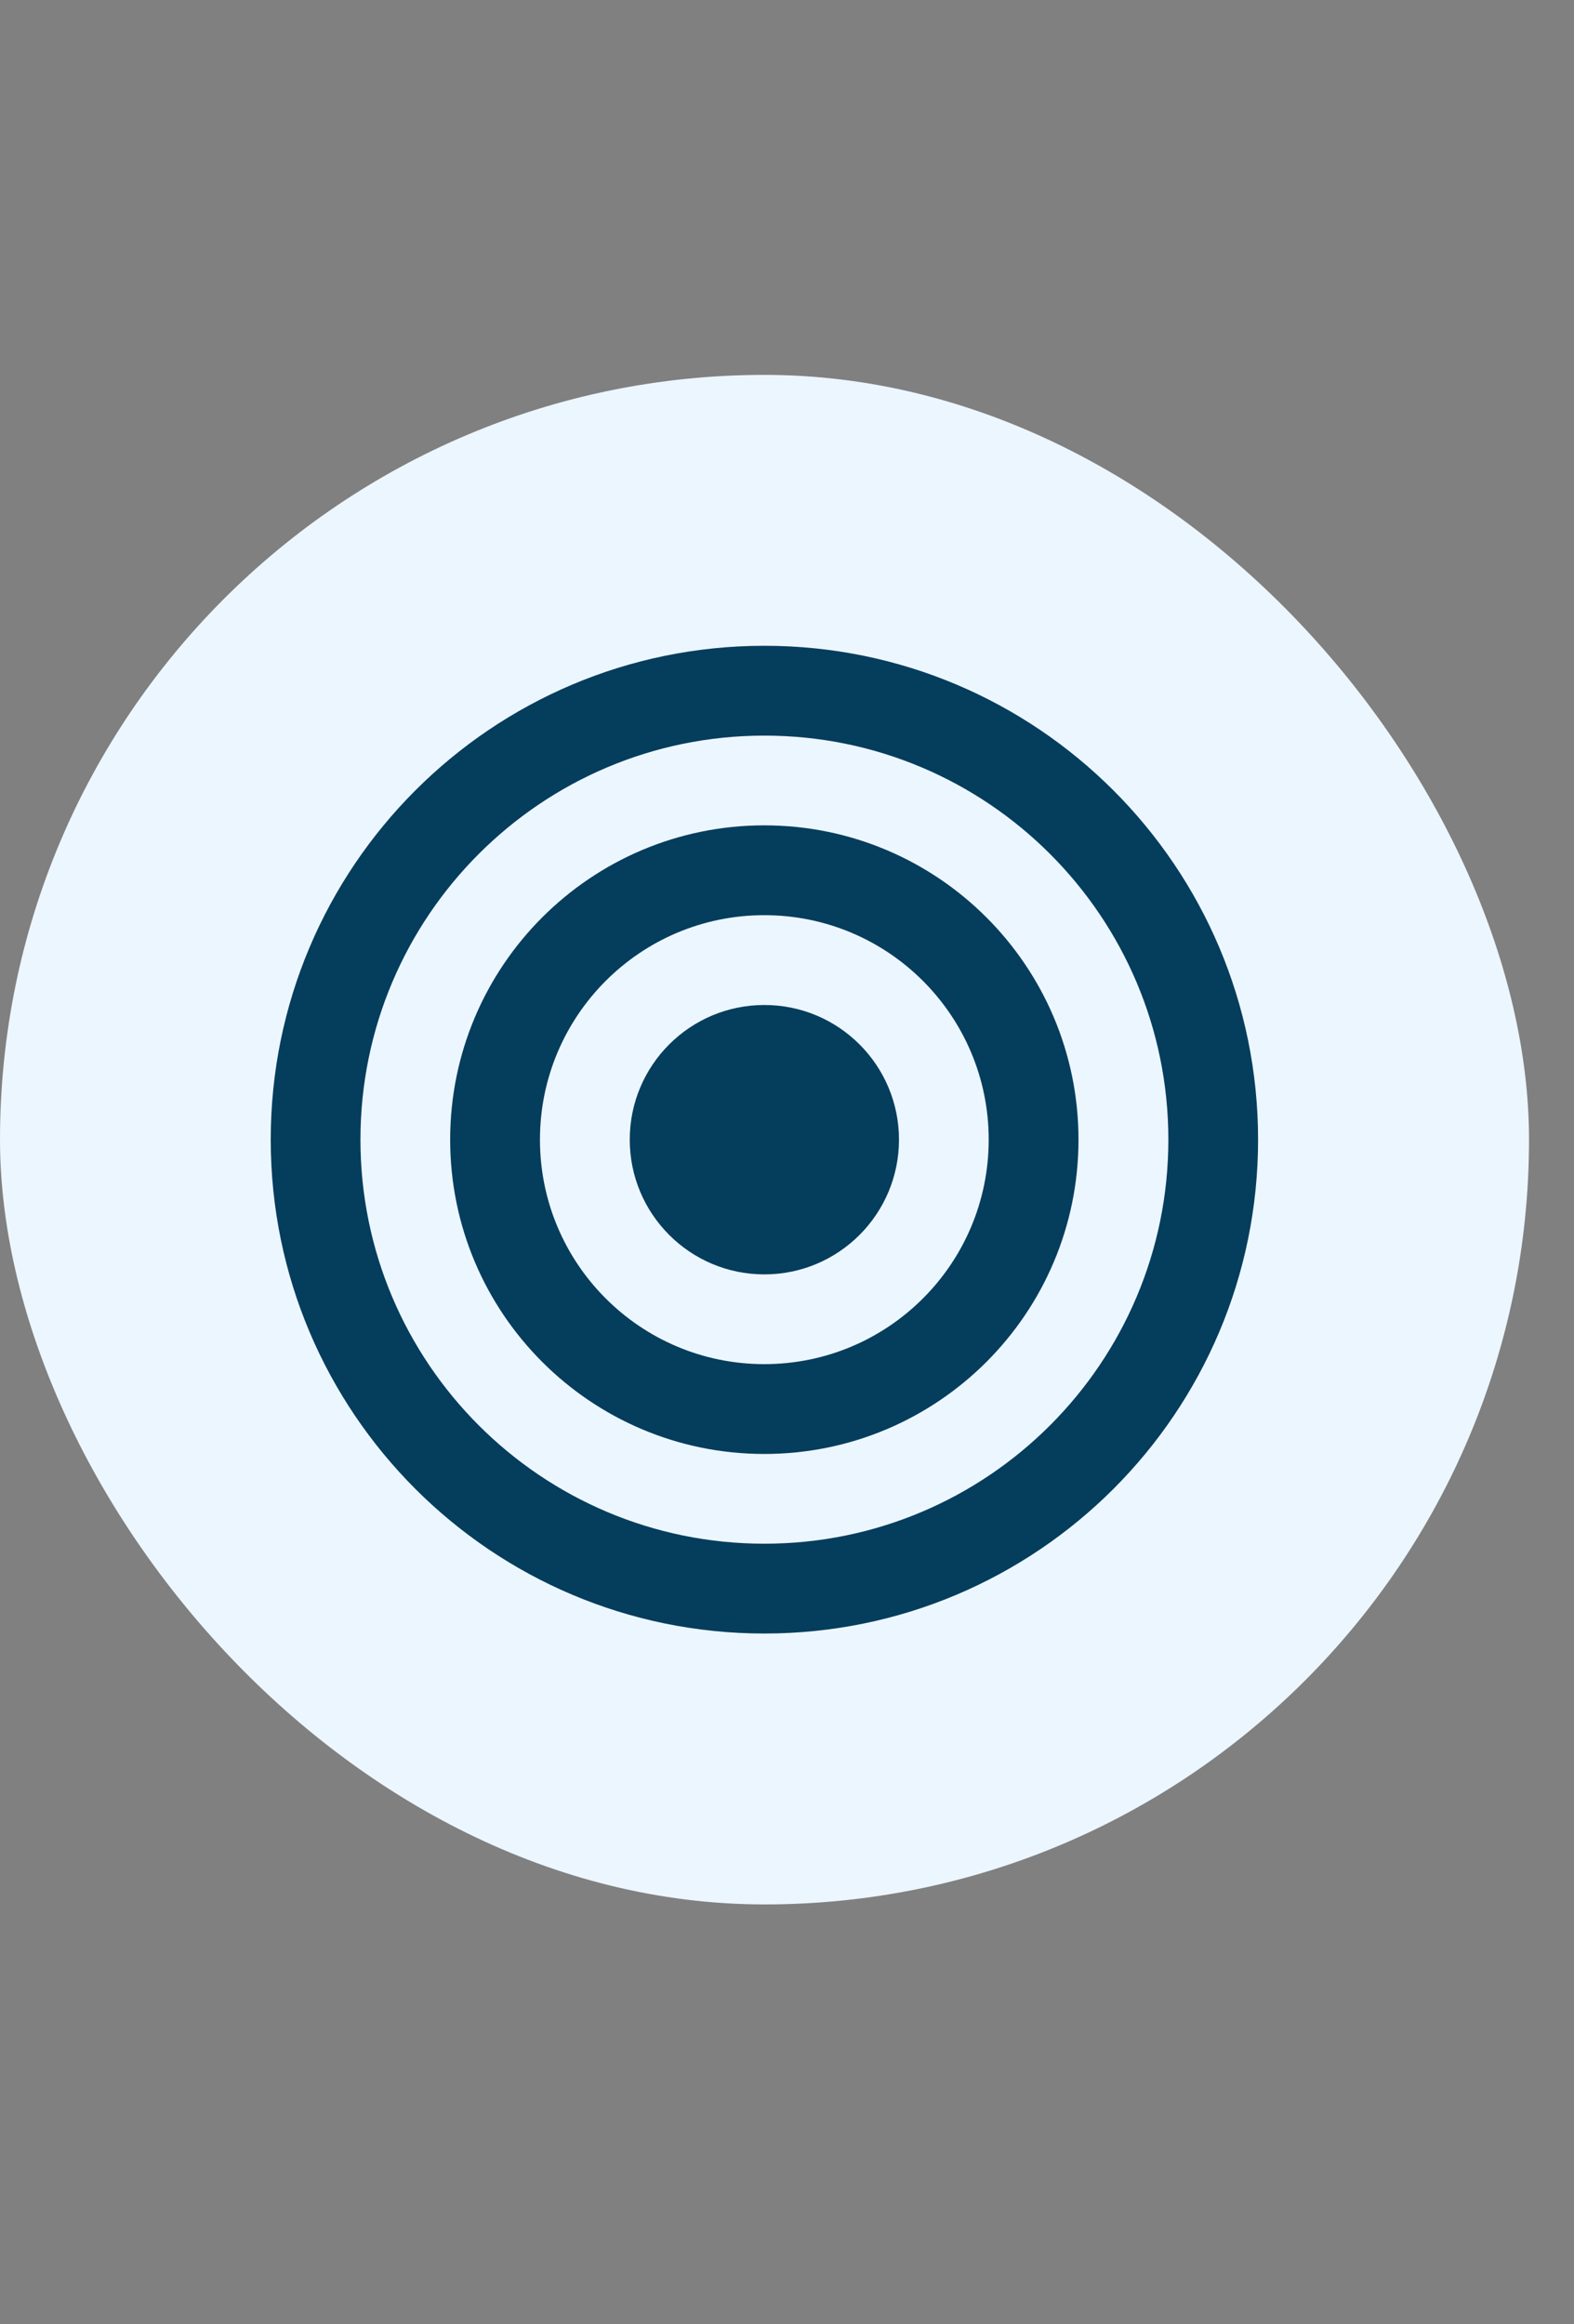 <svg width="21" height="31" viewBox="0 0 21 31" fill="none" xmlns="http://www.w3.org/2000/svg">
<rect x="0" y="0" width="21" height="31" fill="#808080" stroke="none"/>
<rect y="5" width="20.4" height="20.4" rx="10.2" fill="#ECF6FF"/>
<g clip-path="url(#clip0_4005_8210)">
<g clip-path="url(#clip1_4005_8210)">
<path fill-rule="evenodd" clip-rule="evenodd" d="M10.197 12.206C8.544 12.206 7.204 13.547 7.204 15.2C7.204 16.854 8.544 18.194 10.197 18.194C11.851 18.194 13.191 16.854 13.191 15.2C13.191 13.547 11.851 12.206 10.197 12.206ZM6.006 15.2C6.006 12.885 7.883 11.008 10.197 11.008C12.512 11.008 14.389 12.885 14.389 15.2C14.389 17.515 12.512 19.392 10.197 19.392C7.883 19.392 6.006 17.515 6.006 15.2Z" fill="#053D5D"/>
<path fill-rule="evenodd" clip-rule="evenodd" d="M10.198 9.811C7.222 9.811 4.809 12.224 4.809 15.2C4.809 18.176 7.222 20.589 10.198 20.589C13.175 20.589 15.588 18.176 15.588 15.2C15.588 12.224 13.175 9.811 10.198 9.811ZM3.612 15.2C3.612 11.562 6.561 8.613 10.198 8.613C13.836 8.613 16.785 11.562 16.785 15.2C16.785 18.838 13.836 21.787 10.198 21.787C6.561 21.787 3.612 18.838 3.612 15.2Z" fill="#053D5D"/>
<path d="M8.402 15.2C8.402 16.192 9.206 16.997 10.198 16.997C11.19 16.997 11.994 16.192 11.994 15.2C11.994 14.208 11.19 13.404 10.198 13.404C9.206 13.404 8.402 14.208 8.402 15.2Z" fill="#053D5D"/>
</g>
</g>
<defs>
<clipPath id="clip0_4005_8210">
<rect width="14.4" height="14.4" fill="white" transform="translate(3 8)"/>
</clipPath>
<clipPath id="clip1_4005_8210">
<rect width="14.4" height="14.4" fill="white" transform="translate(2.999 8)"/>
</clipPath>
</defs>
</svg>
